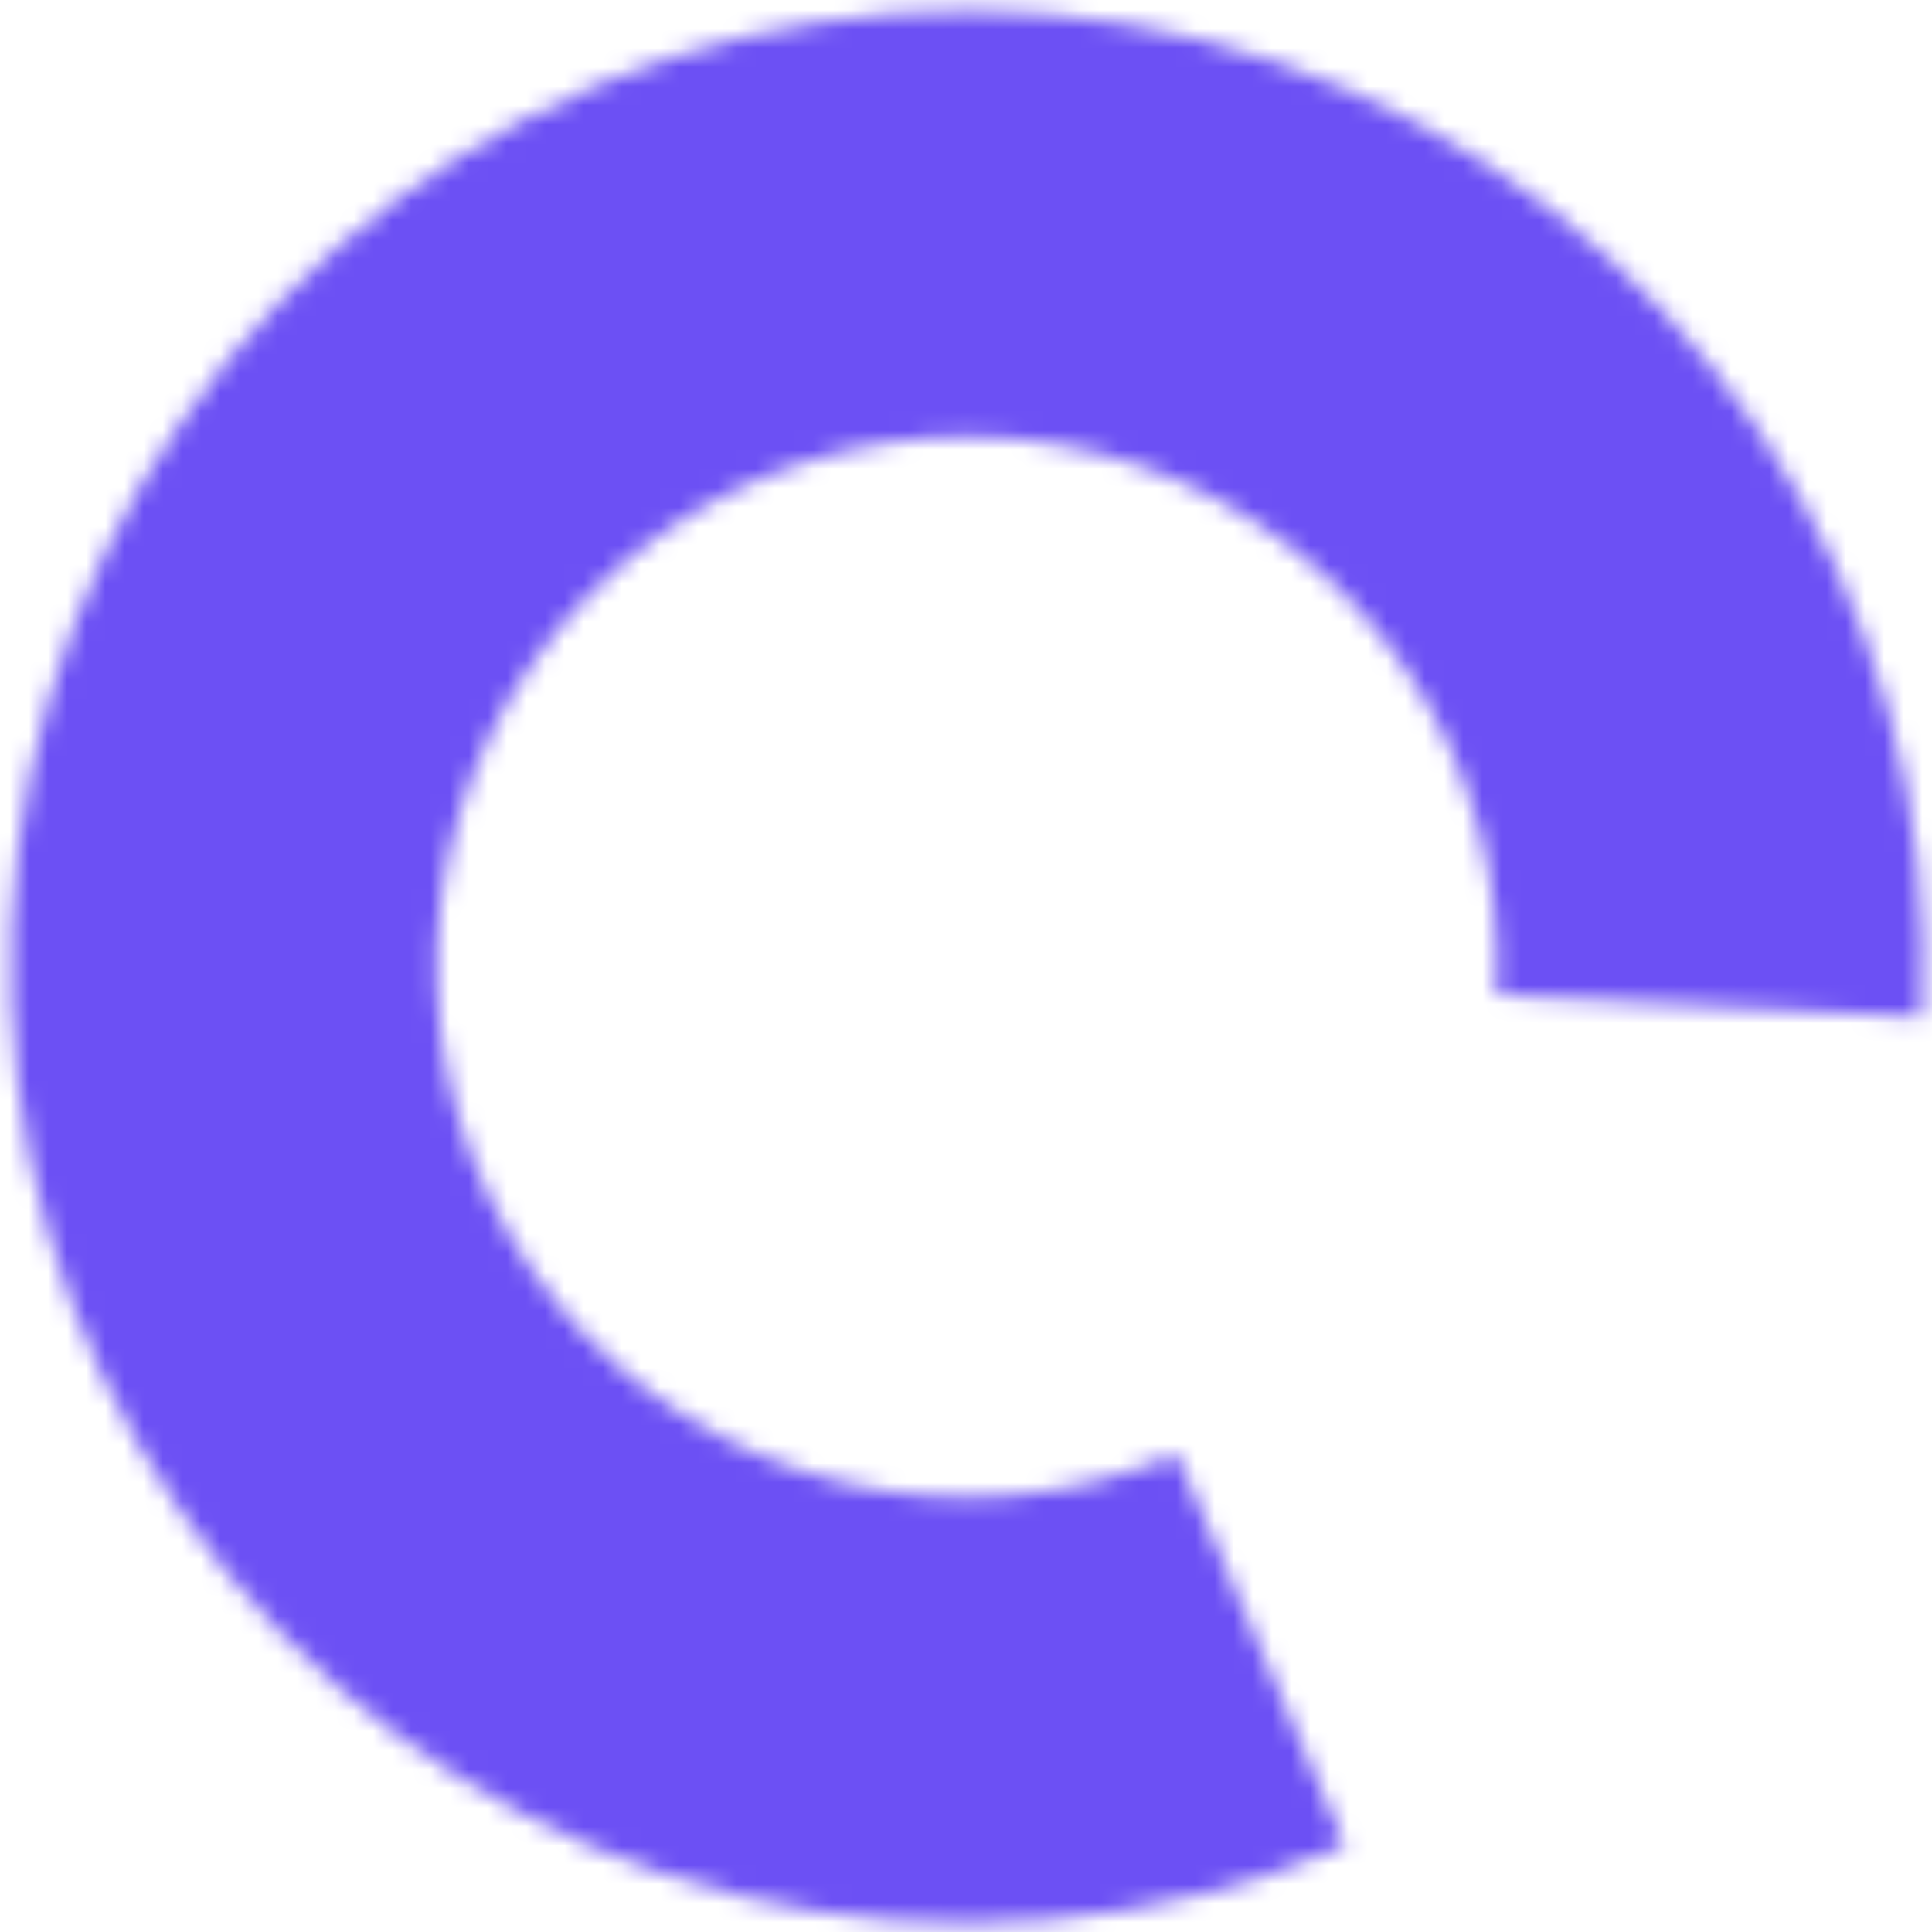 <svg width="101" height="101" viewBox="0 0 101 101" fill="none" xmlns="http://www.w3.org/2000/svg">
<mask id="path-1-inside-1_425_141" fill="white">
<path d="M100.484 53.174C101.054 42.321 98.072 31.577 91.989 22.571C85.907 13.564 77.056 6.784 66.776 3.258C56.495 -0.269 45.346 -0.349 35.016 3.028C24.686 6.405 15.737 13.056 9.525 21.973C3.313 30.891 0.176 41.59 0.589 52.45C1.001 63.311 4.941 73.741 11.812 82.162C18.682 90.583 28.11 96.535 38.666 99.119C49.223 101.703 60.334 100.777 70.317 96.481L61.512 76.021C55.977 78.403 49.815 78.917 43.961 77.484C38.107 76.051 32.88 72.75 29.07 68.081C25.26 63.411 23.075 57.627 22.846 51.605C22.617 45.583 24.357 39.65 27.802 34.705C31.247 29.759 36.209 26.071 41.937 24.199C47.666 22.326 53.848 22.371 59.549 24.326C65.249 26.282 70.158 30.041 73.531 35.036C76.903 40.03 78.557 45.988 78.241 52.006L100.484 53.174Z"/>
</mask>
<path d="M100.484 53.174C101.054 42.321 98.072 31.577 91.989 22.571C85.907 13.564 77.056 6.784 66.776 3.258C56.495 -0.269 45.346 -0.349 35.016 3.028C24.686 6.405 15.737 13.056 9.525 21.973C3.313 30.891 0.176 41.59 0.589 52.45C1.001 63.311 4.941 73.741 11.812 82.162C18.682 90.583 28.11 96.535 38.666 99.119C49.223 101.703 60.334 100.777 70.317 96.481L61.512 76.021C55.977 78.403 49.815 78.917 43.961 77.484C38.107 76.051 32.88 72.75 29.07 68.081C25.26 63.411 23.075 57.627 22.846 51.605C22.617 45.583 24.357 39.65 27.802 34.705C31.247 29.759 36.209 26.071 41.937 24.199C47.666 22.326 53.848 22.371 59.549 24.326C65.249 26.282 70.158 30.041 73.531 35.036C76.903 40.03 78.557 45.988 78.241 52.006L100.484 53.174Z" stroke="#6C50F4" stroke-width="24" mask="url(#path-1-inside-1_425_141)"/>
</svg>
